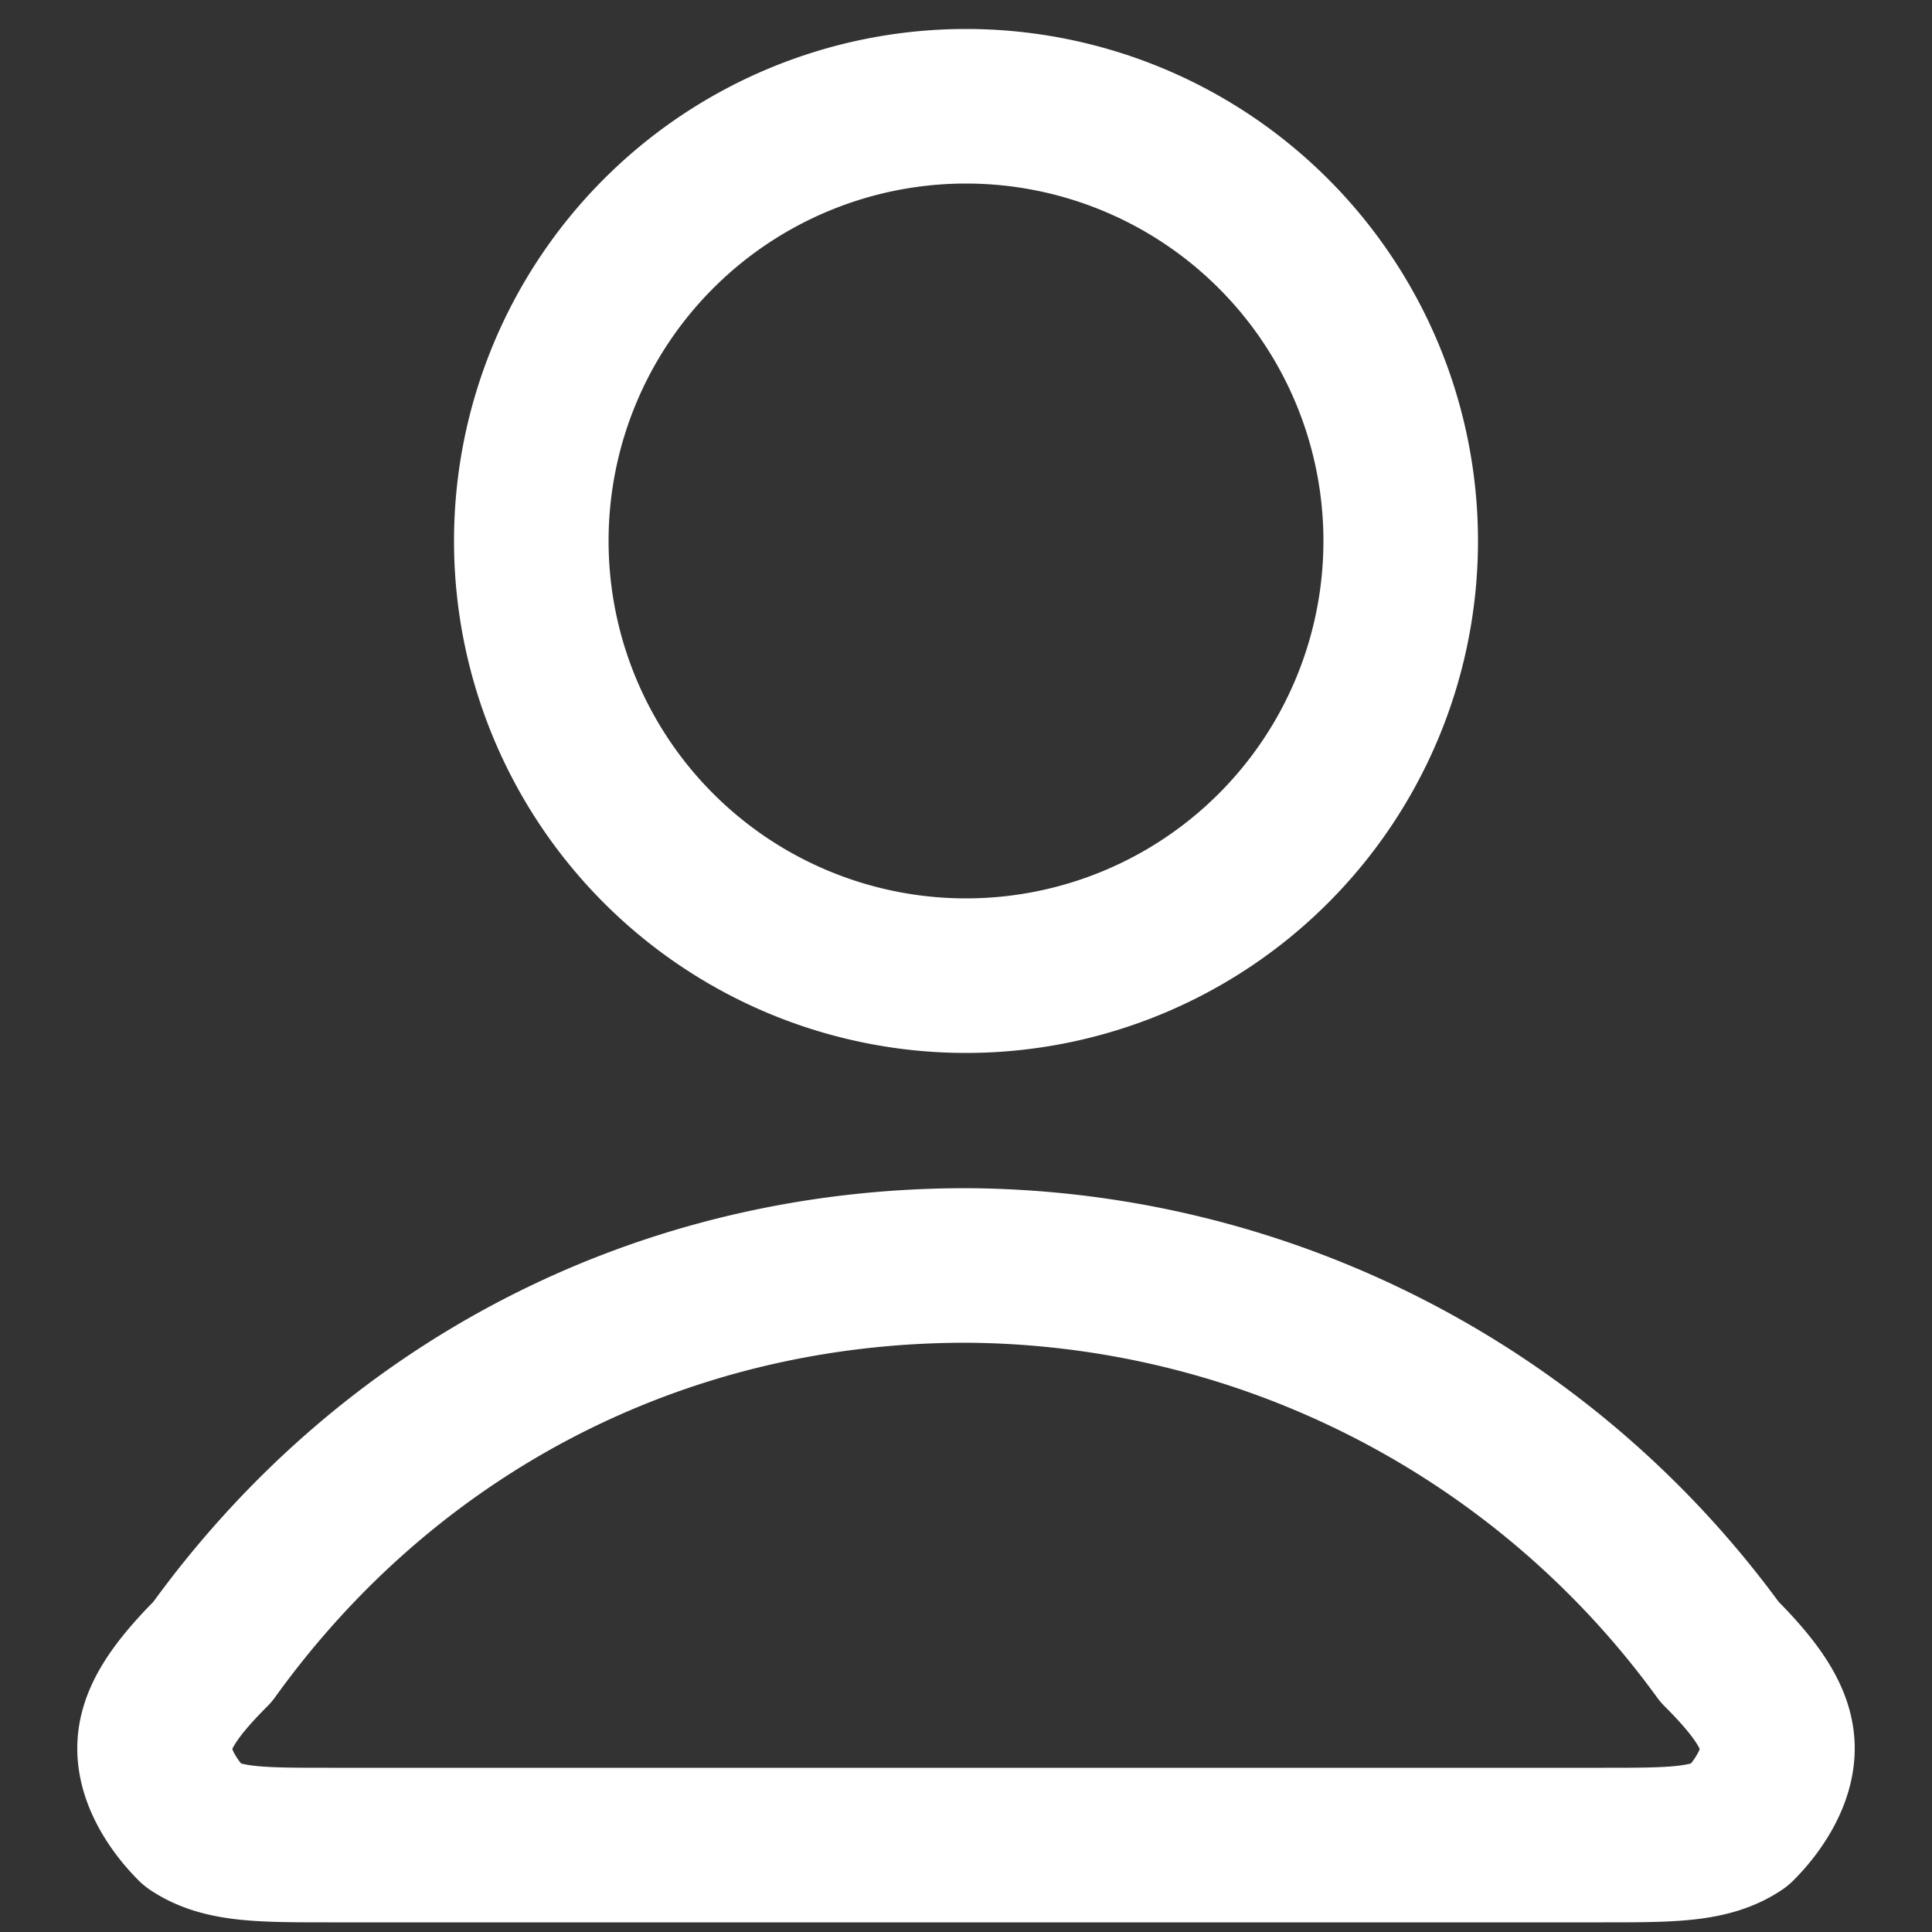 <svg xmlns="http://www.w3.org/2000/svg" fill="none" viewBox="0 0 20 20"><rect x="0" y="0" width="20" height="20" fill="#333333" stroke="none"/><path stroke="#fff" stroke-linecap="round" stroke-linejoin="round" stroke-width="1.6" d="M10 13.1c-3.2 0-6 1.5-7.8 4-.4.4-.6.7-.6 1 0 .3.2.6.4.8.3.2.7.2 1.4.2h13.2c.7 0 1.1 0 1.4-.2.2-.2.4-.5.4-.8 0-.3-.2-.6-.6-1a9.7 9.7 0 0 0-7.8-4Zm0-3a4.5 4.5 0 1 0 0-9 4.5 4.5 0 0 0 0 9Z"/></svg>